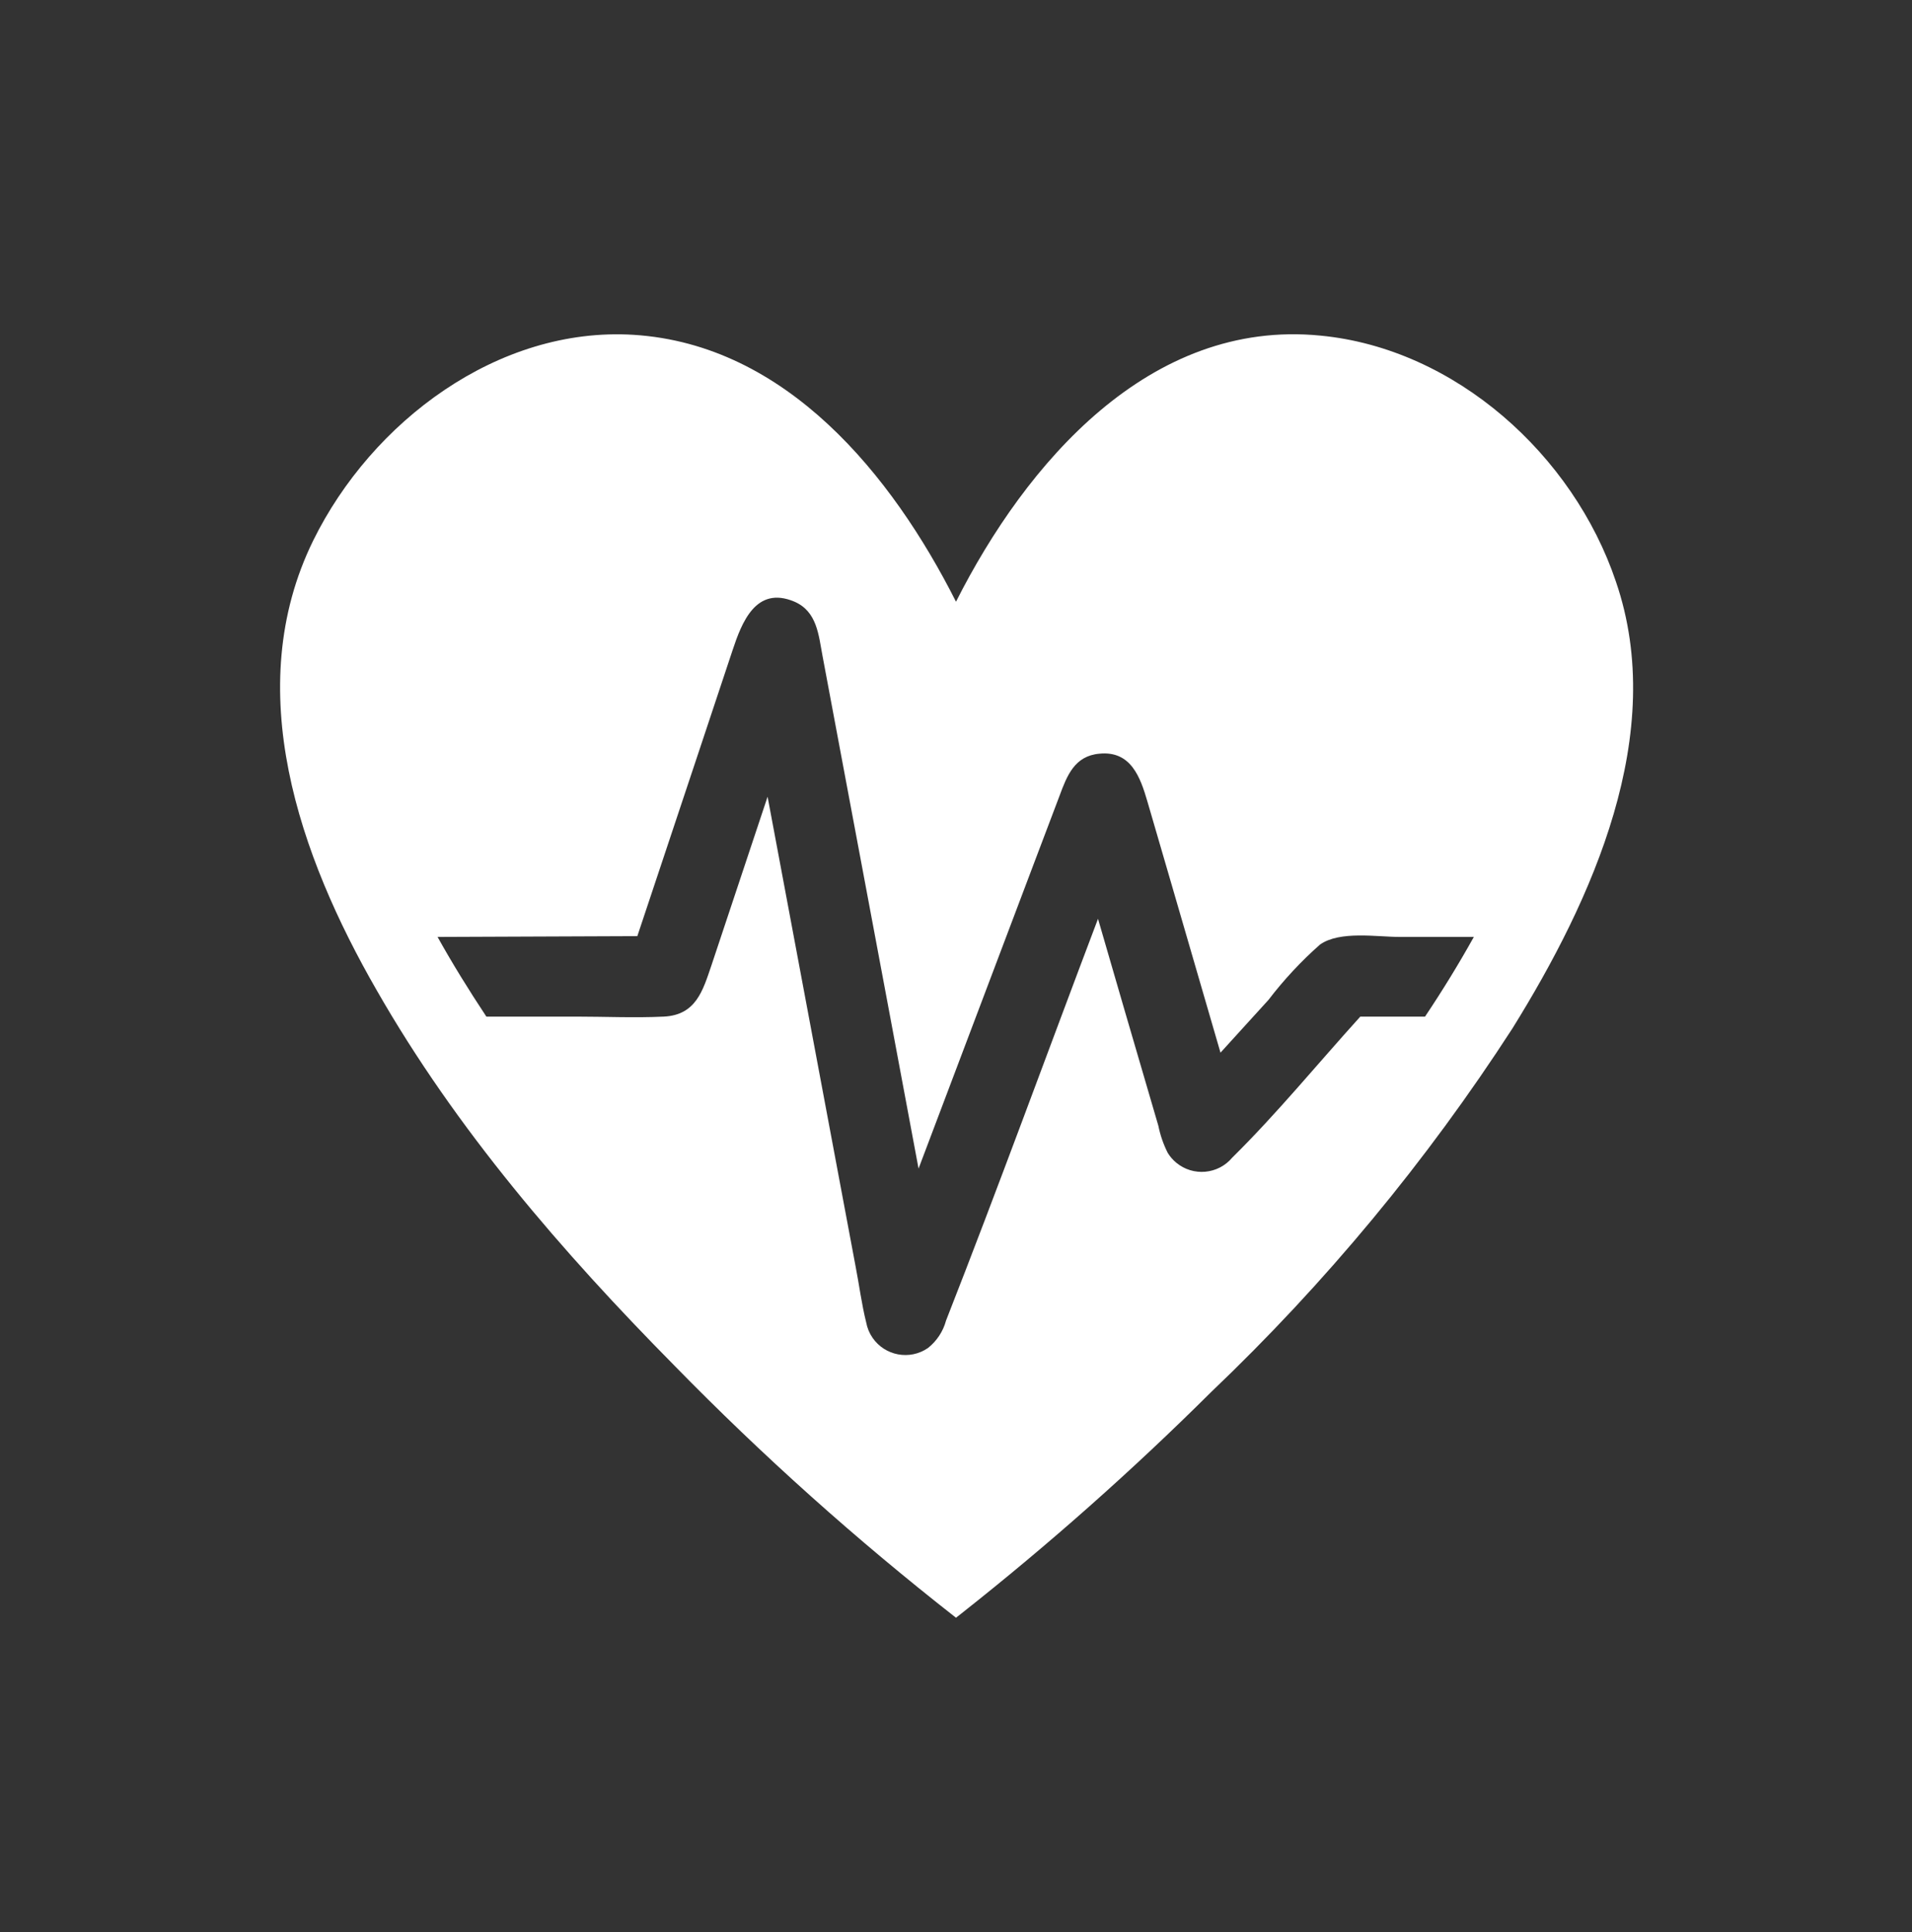 <?xml version="1.0" encoding="UTF-8"?> <svg xmlns="http://www.w3.org/2000/svg" xmlns:xlink="http://www.w3.org/1999/xlink" width="96" height="97" xml:space="preserve" overflow="hidden"><rect width="100%" height="100%" fill="#333333" stroke="none"/><g transform="translate(-420 -268)"><g><g><g><g><path d="M468.28 349C472.665 345.538 476.848 341.829 480.81 337.89 486.553 332.419 491.631 326.29 495.94 319.63 499.94 313.19 503.76 304.83 501.13 297.19 499 290.87 493.09 285.5 486.3 284.85 477.72 284 471.51 291.26 468 298.21 464.79 291.85 459.48 285.29 451.81 284.81 445 284.39 438.66 289.18 435.73 295.13 432.06 302.6 435.05 311 438.91 317.71 442.91 324.71 448.23 330.86 453.85 336.55 458.28 341.083 463.007 345.315 468 349.22ZM452 315 455 306 456.78 300.65C457.24 299.26 457.95 297.4 459.87 298.2 461.03 298.69 461.1 299.89 461.3 300.94L462.13 305.37 464.53 318.17 466.12 326.67 471.92 311.33 473.2 307.95C473.57 306.95 473.95 305.95 475.2 305.84 476.79 305.68 477.26 307.04 477.61 308.24L478.84 312.46 481.28 320.85 483.69 318.2C484.461 317.191 485.328 316.26 486.28 315.42 487.28 314.72 489.13 315.04 490.28 315.04L494 315.04C493.26 316.37 492.44 317.71 491.55 319.04L488.3 319.04C486.17 321.39 484.13 323.89 481.87 326.12 481.161 326.967 479.9 327.079 479.053 326.37 478.886 326.231 478.743 326.065 478.63 325.88 478.413 325.45 478.255 324.992 478.16 324.52L476.49 318.81 475.13 314.13C472.58 320.86 470.13 327.6 467.5 334.3 467.353 334.846 467.034 335.33 466.59 335.68 465.68 336.305 464.435 336.074 463.809 335.164 463.649 334.931 463.541 334.668 463.49 334.39 463.26 333.47 463.14 332.51 462.96 331.59L460.43 318.09 458.54 308 455.72 316.47C455.29 317.73 454.95 318.96 453.33 319.04 451.86 319.11 450.38 319.04 448.92 319.04L444.42 319.04C443.54 317.71 442.71 316.37 441.97 315.04Z" fill="#FFFFFF" fill-rule="nonzero" fill-opacity="1"></path></g></g></g></g></g></svg> 